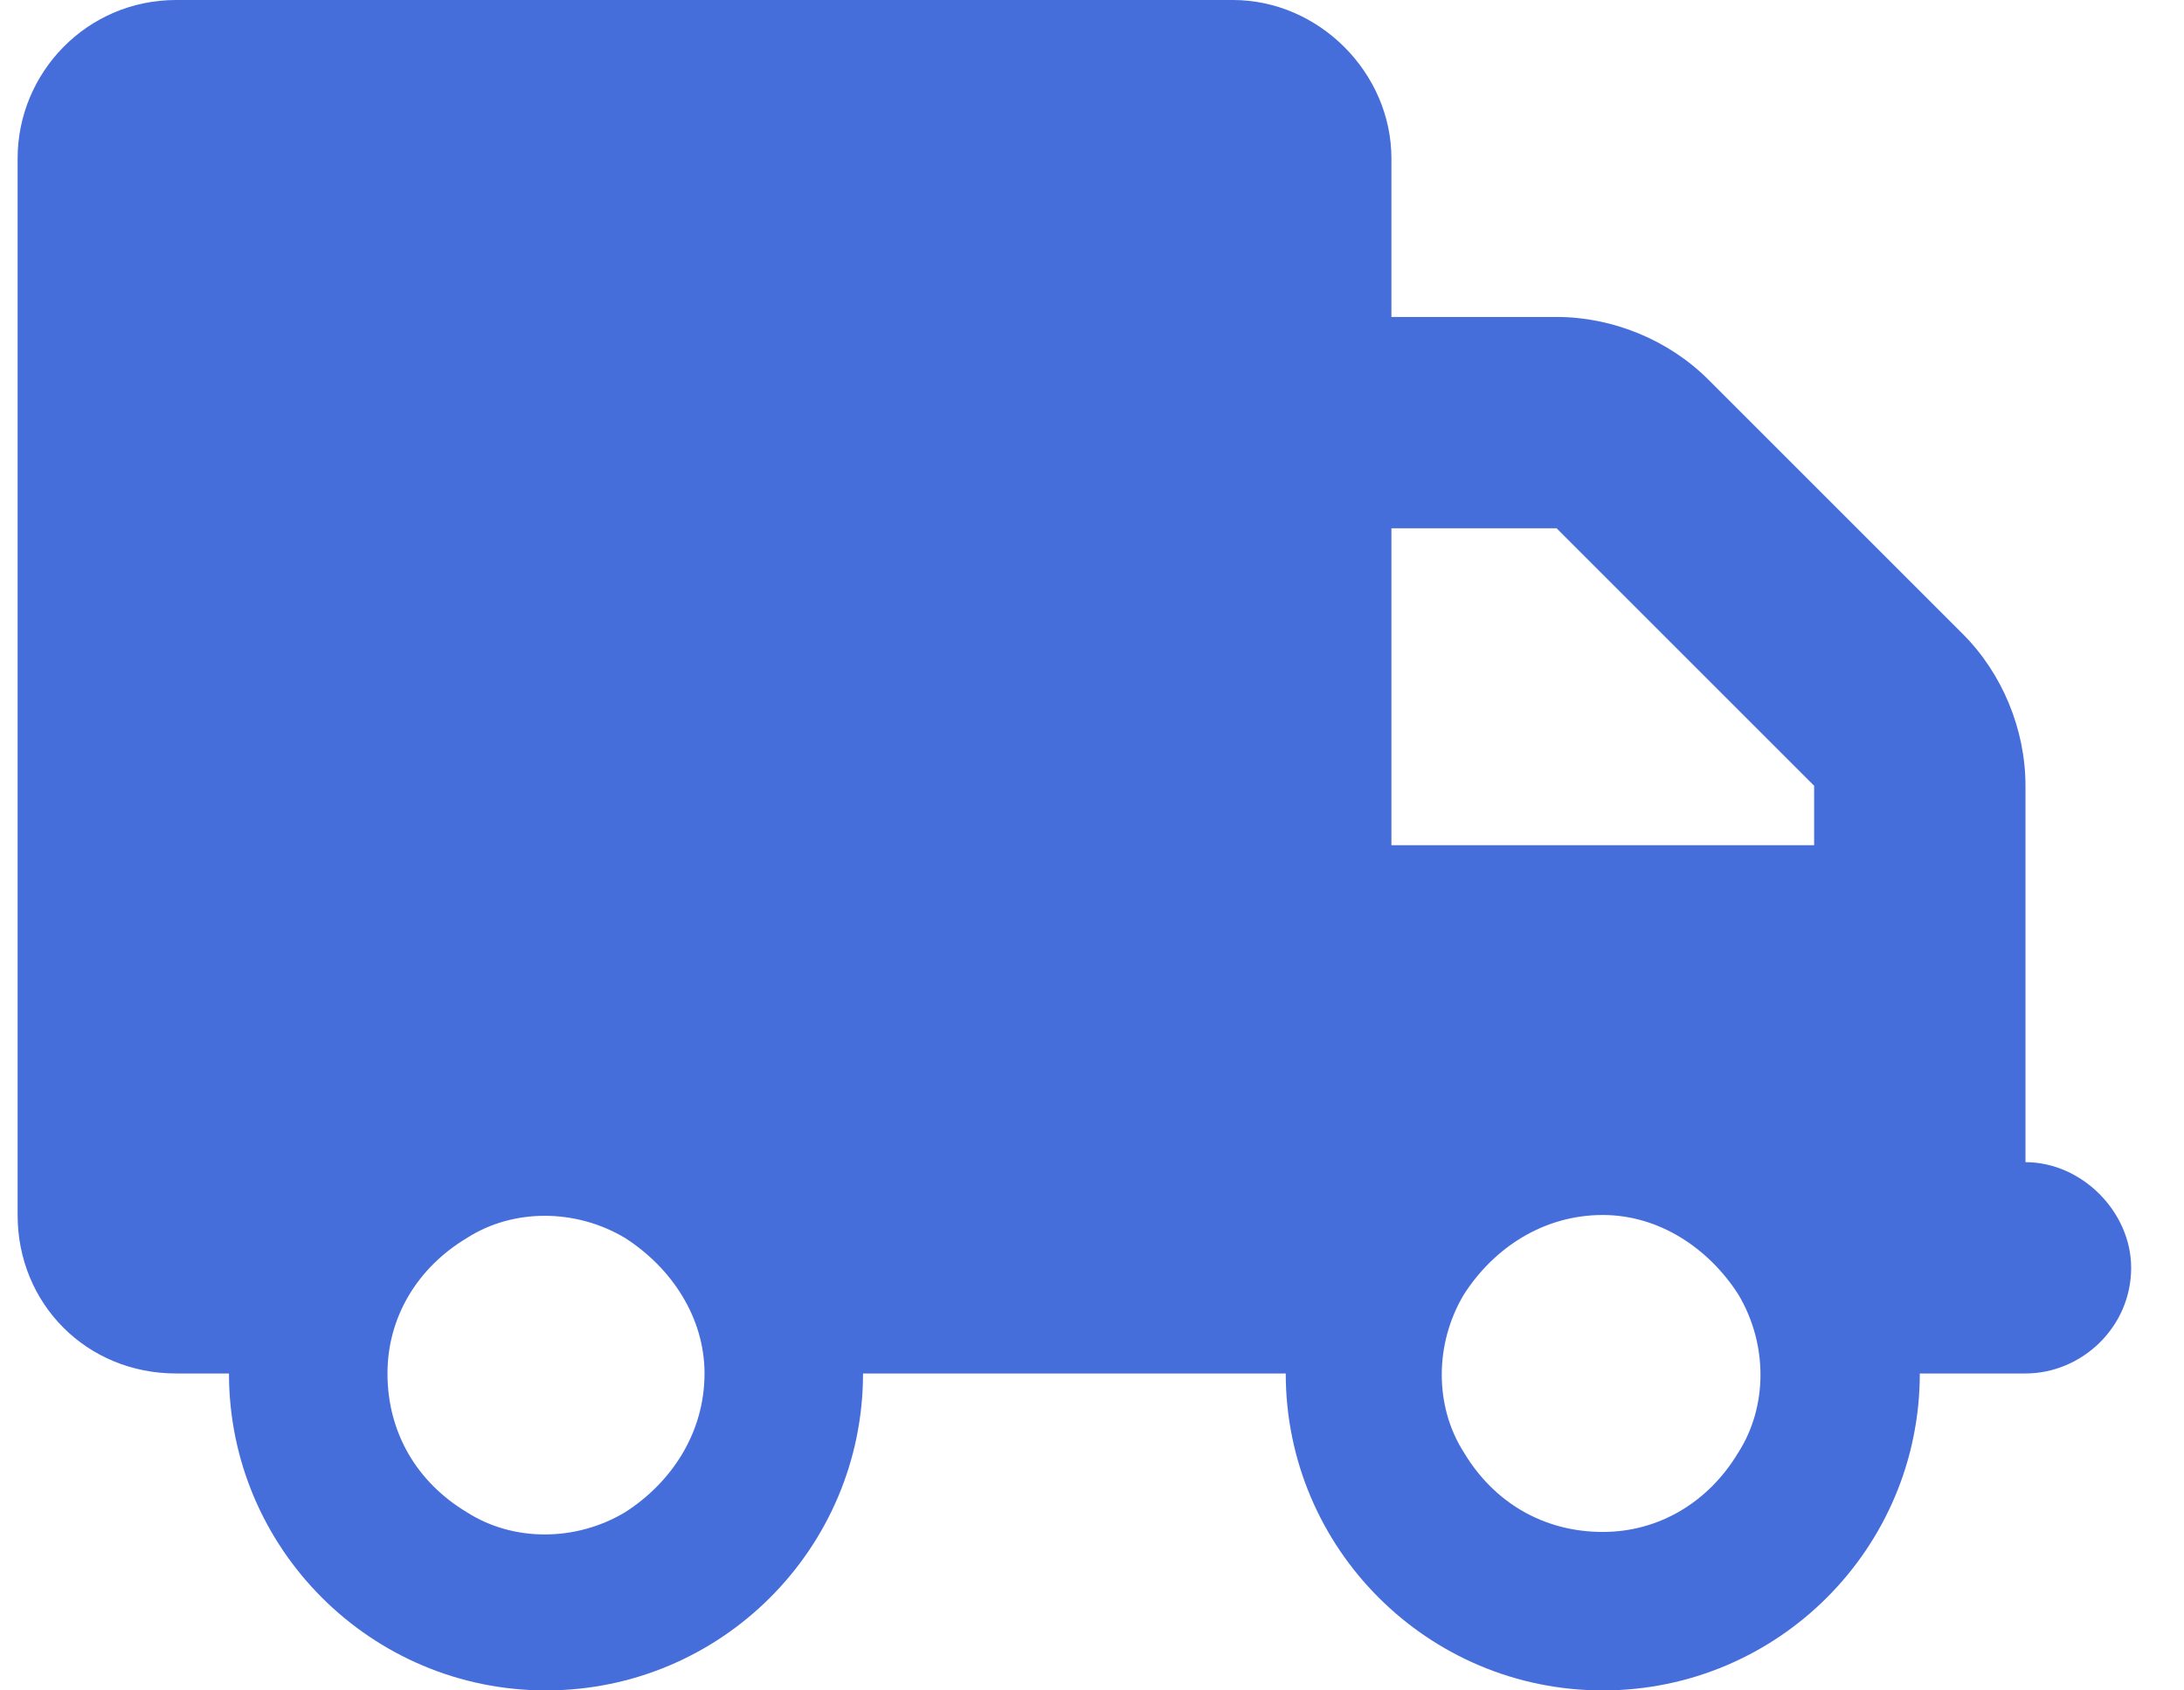 <svg width="31" height="24" viewBox="0 0 31 24" fill="none" xmlns="http://www.w3.org/2000/svg">
<path d="M2.5 0H17.5C18.719 0 19.75 1.031 19.75 2.25V4.5H22.094C22.891 4.5 23.688 4.828 24.25 5.391L27.859 9C28.422 9.562 28.75 10.359 28.75 11.156V12V13.5V16.5C29.547 16.5 30.25 17.203 30.25 18C30.25 18.844 29.547 19.5 28.75 19.5H27.25C27.25 21.984 25.234 24 22.75 24C20.266 24 18.25 21.984 18.25 19.5H12.25C12.25 21.984 10.234 24 7.75 24C5.266 24 3.25 21.984 3.25 19.5H2.5C1.234 19.5 0.25 18.516 0.25 17.25V2.25C0.25 1.031 1.234 0 2.5 0ZM19.75 7.5V12H25.75V11.156L22.094 7.5H19.75ZM5.5 19.5C5.5 20.344 5.922 21.047 6.625 21.469C7.281 21.891 8.172 21.891 8.875 21.469C9.531 21.047 10 20.344 10 19.5C10 18.703 9.531 18 8.875 17.578C8.172 17.156 7.281 17.156 6.625 17.578C5.922 18 5.5 18.703 5.5 19.5ZM22.75 17.25C21.906 17.25 21.203 17.719 20.781 18.375C20.359 19.078 20.359 19.969 20.781 20.625C21.203 21.328 21.906 21.75 22.75 21.75C23.547 21.75 24.25 21.328 24.672 20.625C25.094 19.969 25.094 19.078 24.672 18.375C24.25 17.719 23.547 17.25 22.75 17.25Z" fill="#466EDB"/>
</svg>
